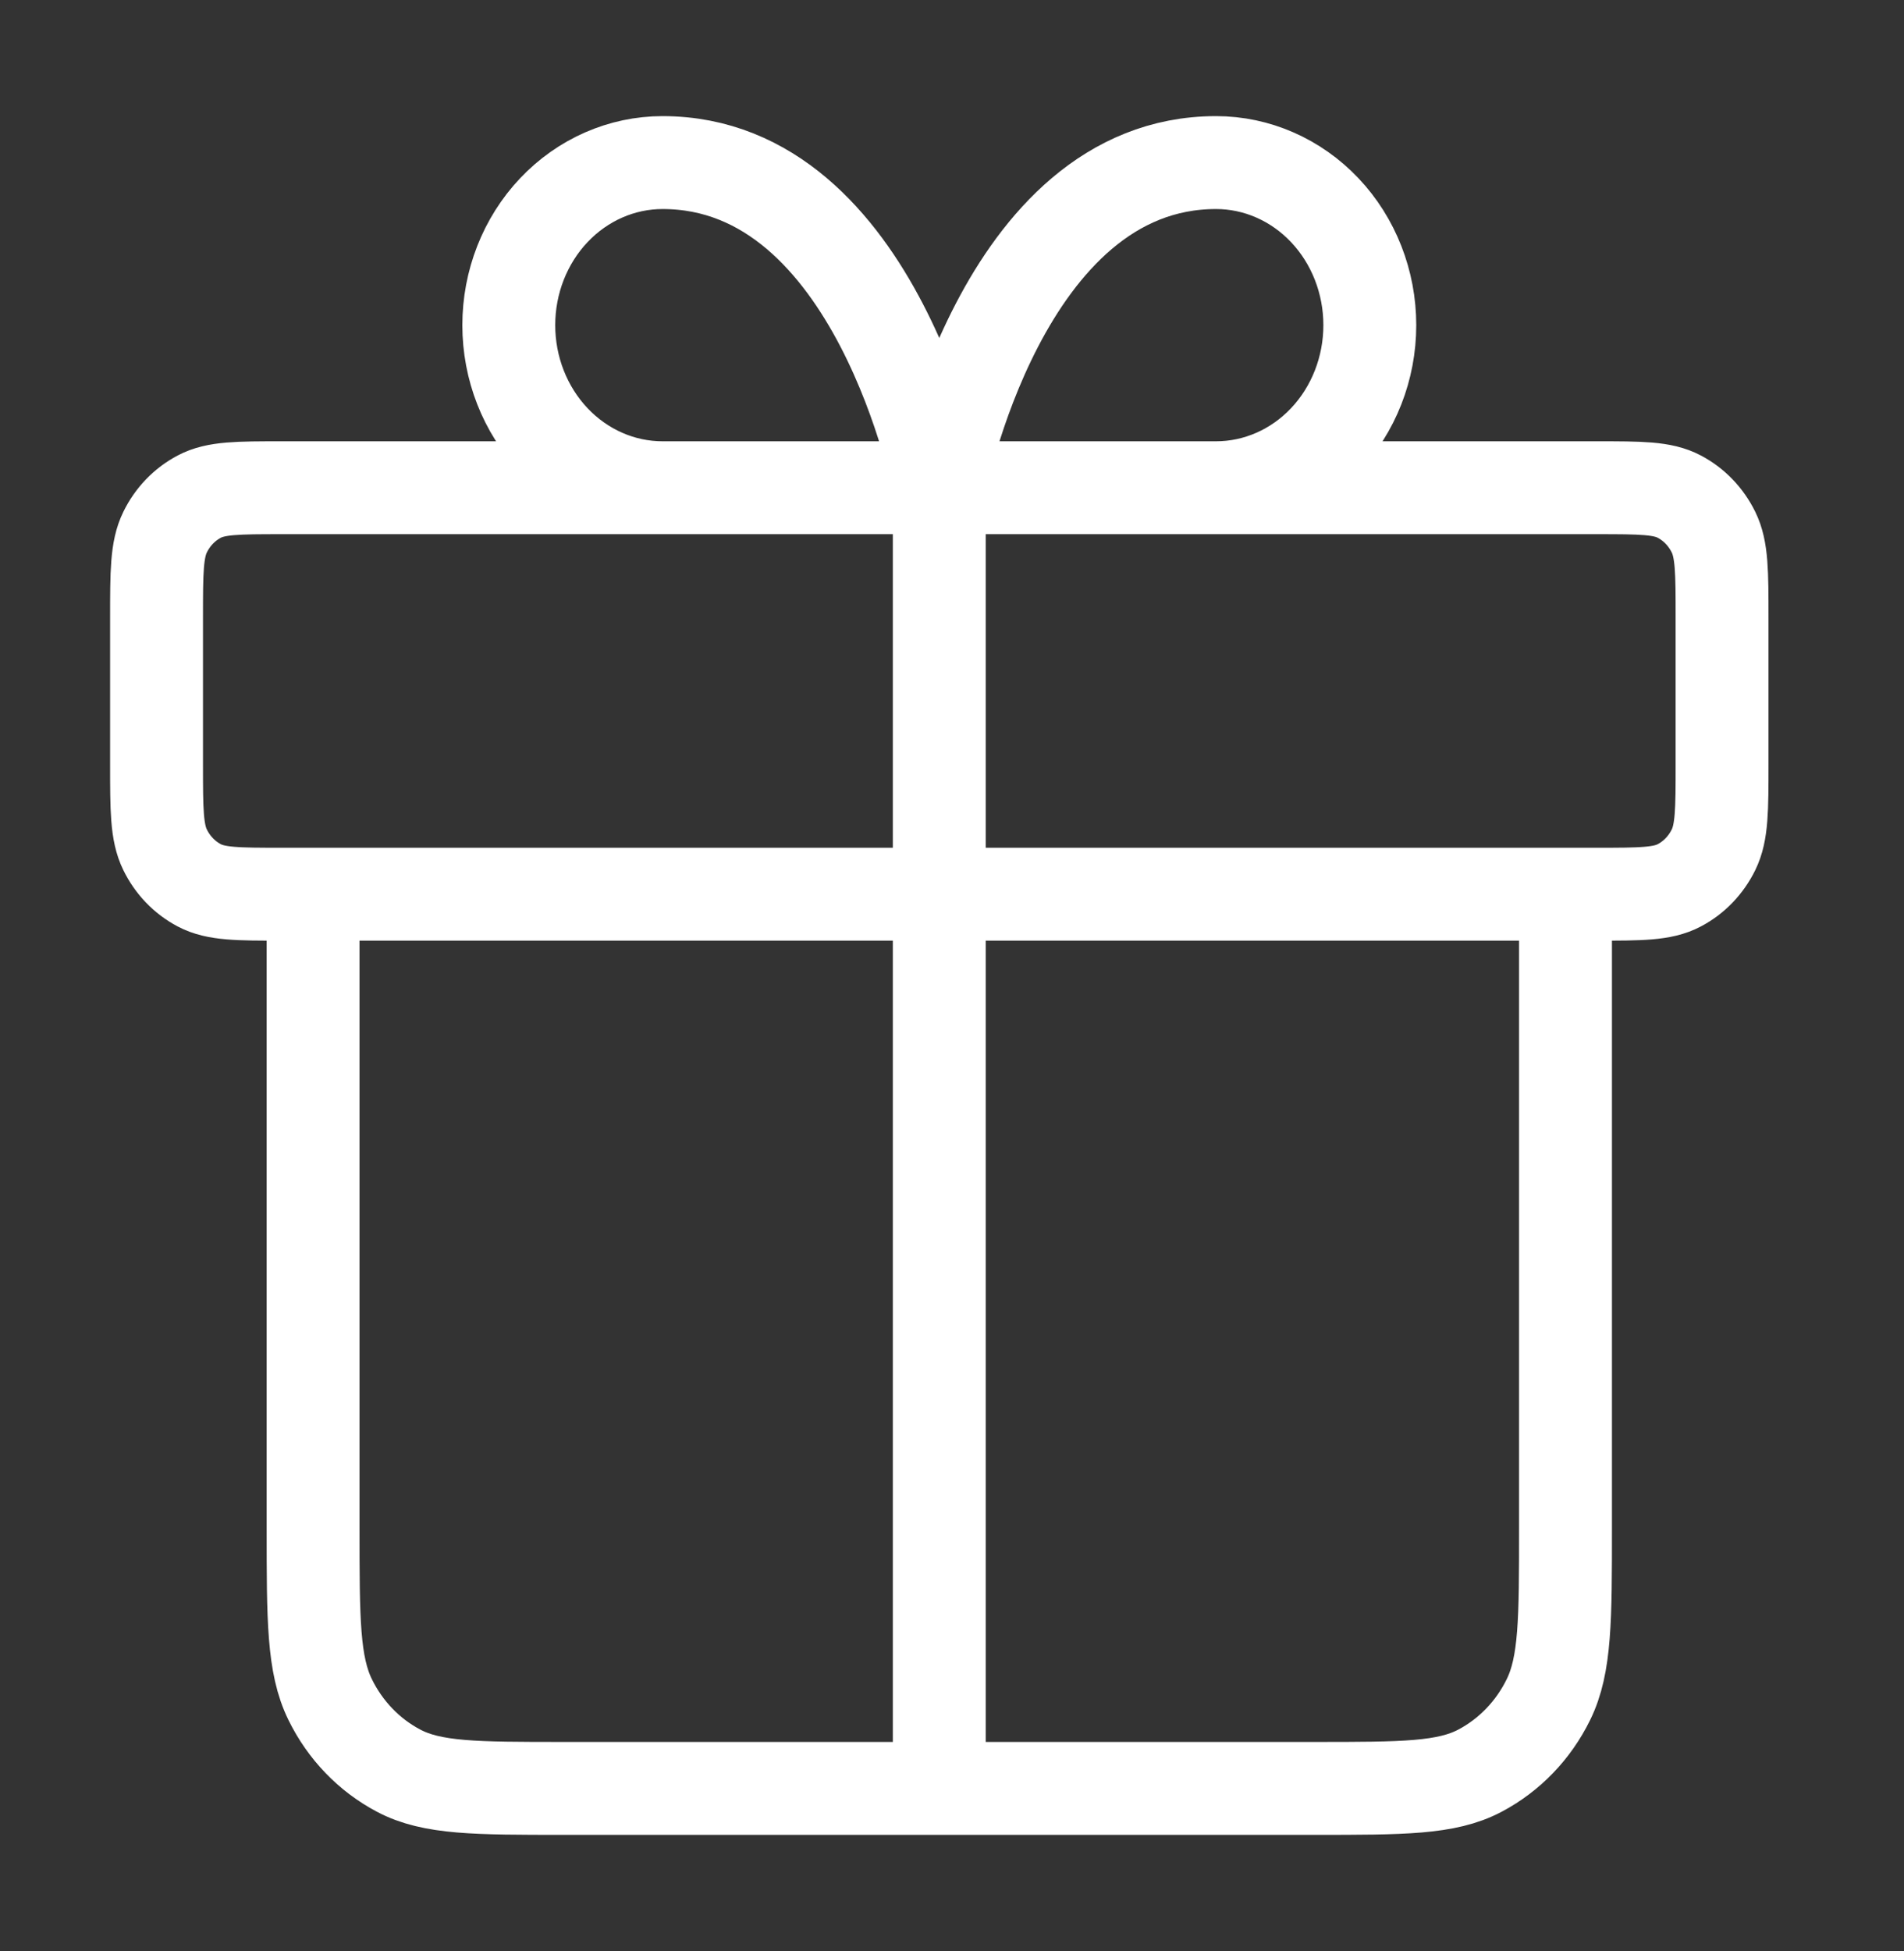 <?xml version="1.0" encoding="UTF-8"?>
<svg xmlns="http://www.w3.org/2000/svg" width="41" height="42" viewBox="0 0 41 42" fill="none">
  <rect x="0" y="0" width="41" height="42" fill="#333333" stroke="none"/>
  <path d="M20.226 10.5V38.5M20.226 10.5H14.267C13.389 10.5 12.547 10.131 11.926 9.475C11.305 8.819 10.956 7.928 10.956 7C10.956 6.072 11.305 5.181 11.926 4.525C12.547 3.869 13.389 3.5 14.267 3.5C18.902 3.5 20.226 10.5 20.226 10.5ZM20.226 10.5H26.186C27.064 10.5 27.906 10.131 28.527 9.475C29.148 8.819 29.497 7.928 29.497 7C29.497 6.072 29.148 5.181 28.527 4.525C27.906 3.869 27.064 3.5 26.186 3.5C21.551 3.5 20.226 10.5 20.226 10.5ZM33.711 19.25V32.9C33.711 34.86 33.711 35.84 33.343 36.589C33.02 37.248 32.504 37.783 31.87 38.118C31.149 38.5 30.205 38.5 28.317 38.5L12.136 38.5C10.248 38.5 9.304 38.5 8.583 38.118C7.948 37.783 7.433 37.248 7.11 36.589C6.742 35.84 6.742 34.86 6.742 32.9V19.25M3.371 13.3L3.371 16.45C3.371 17.43 3.371 17.92 3.555 18.294C3.716 18.624 3.974 18.892 4.291 19.059C4.652 19.25 5.124 19.25 6.068 19.25L34.385 19.25C35.329 19.25 35.801 19.25 36.161 19.059C36.478 18.892 36.736 18.624 36.898 18.294C37.082 17.92 37.082 17.43 37.082 16.45V13.3C37.082 12.32 37.082 11.83 36.898 11.456C36.736 11.126 36.478 10.858 36.161 10.691C35.801 10.5 35.329 10.5 34.385 10.5L6.068 10.5C5.124 10.5 4.652 10.5 4.291 10.691C3.974 10.858 3.716 11.126 3.555 11.456C3.371 11.83 3.371 12.32 3.371 13.3Z" stroke="white" stroke-width="2" stroke-linecap="round" stroke-linejoin="round"></path>
</svg>
